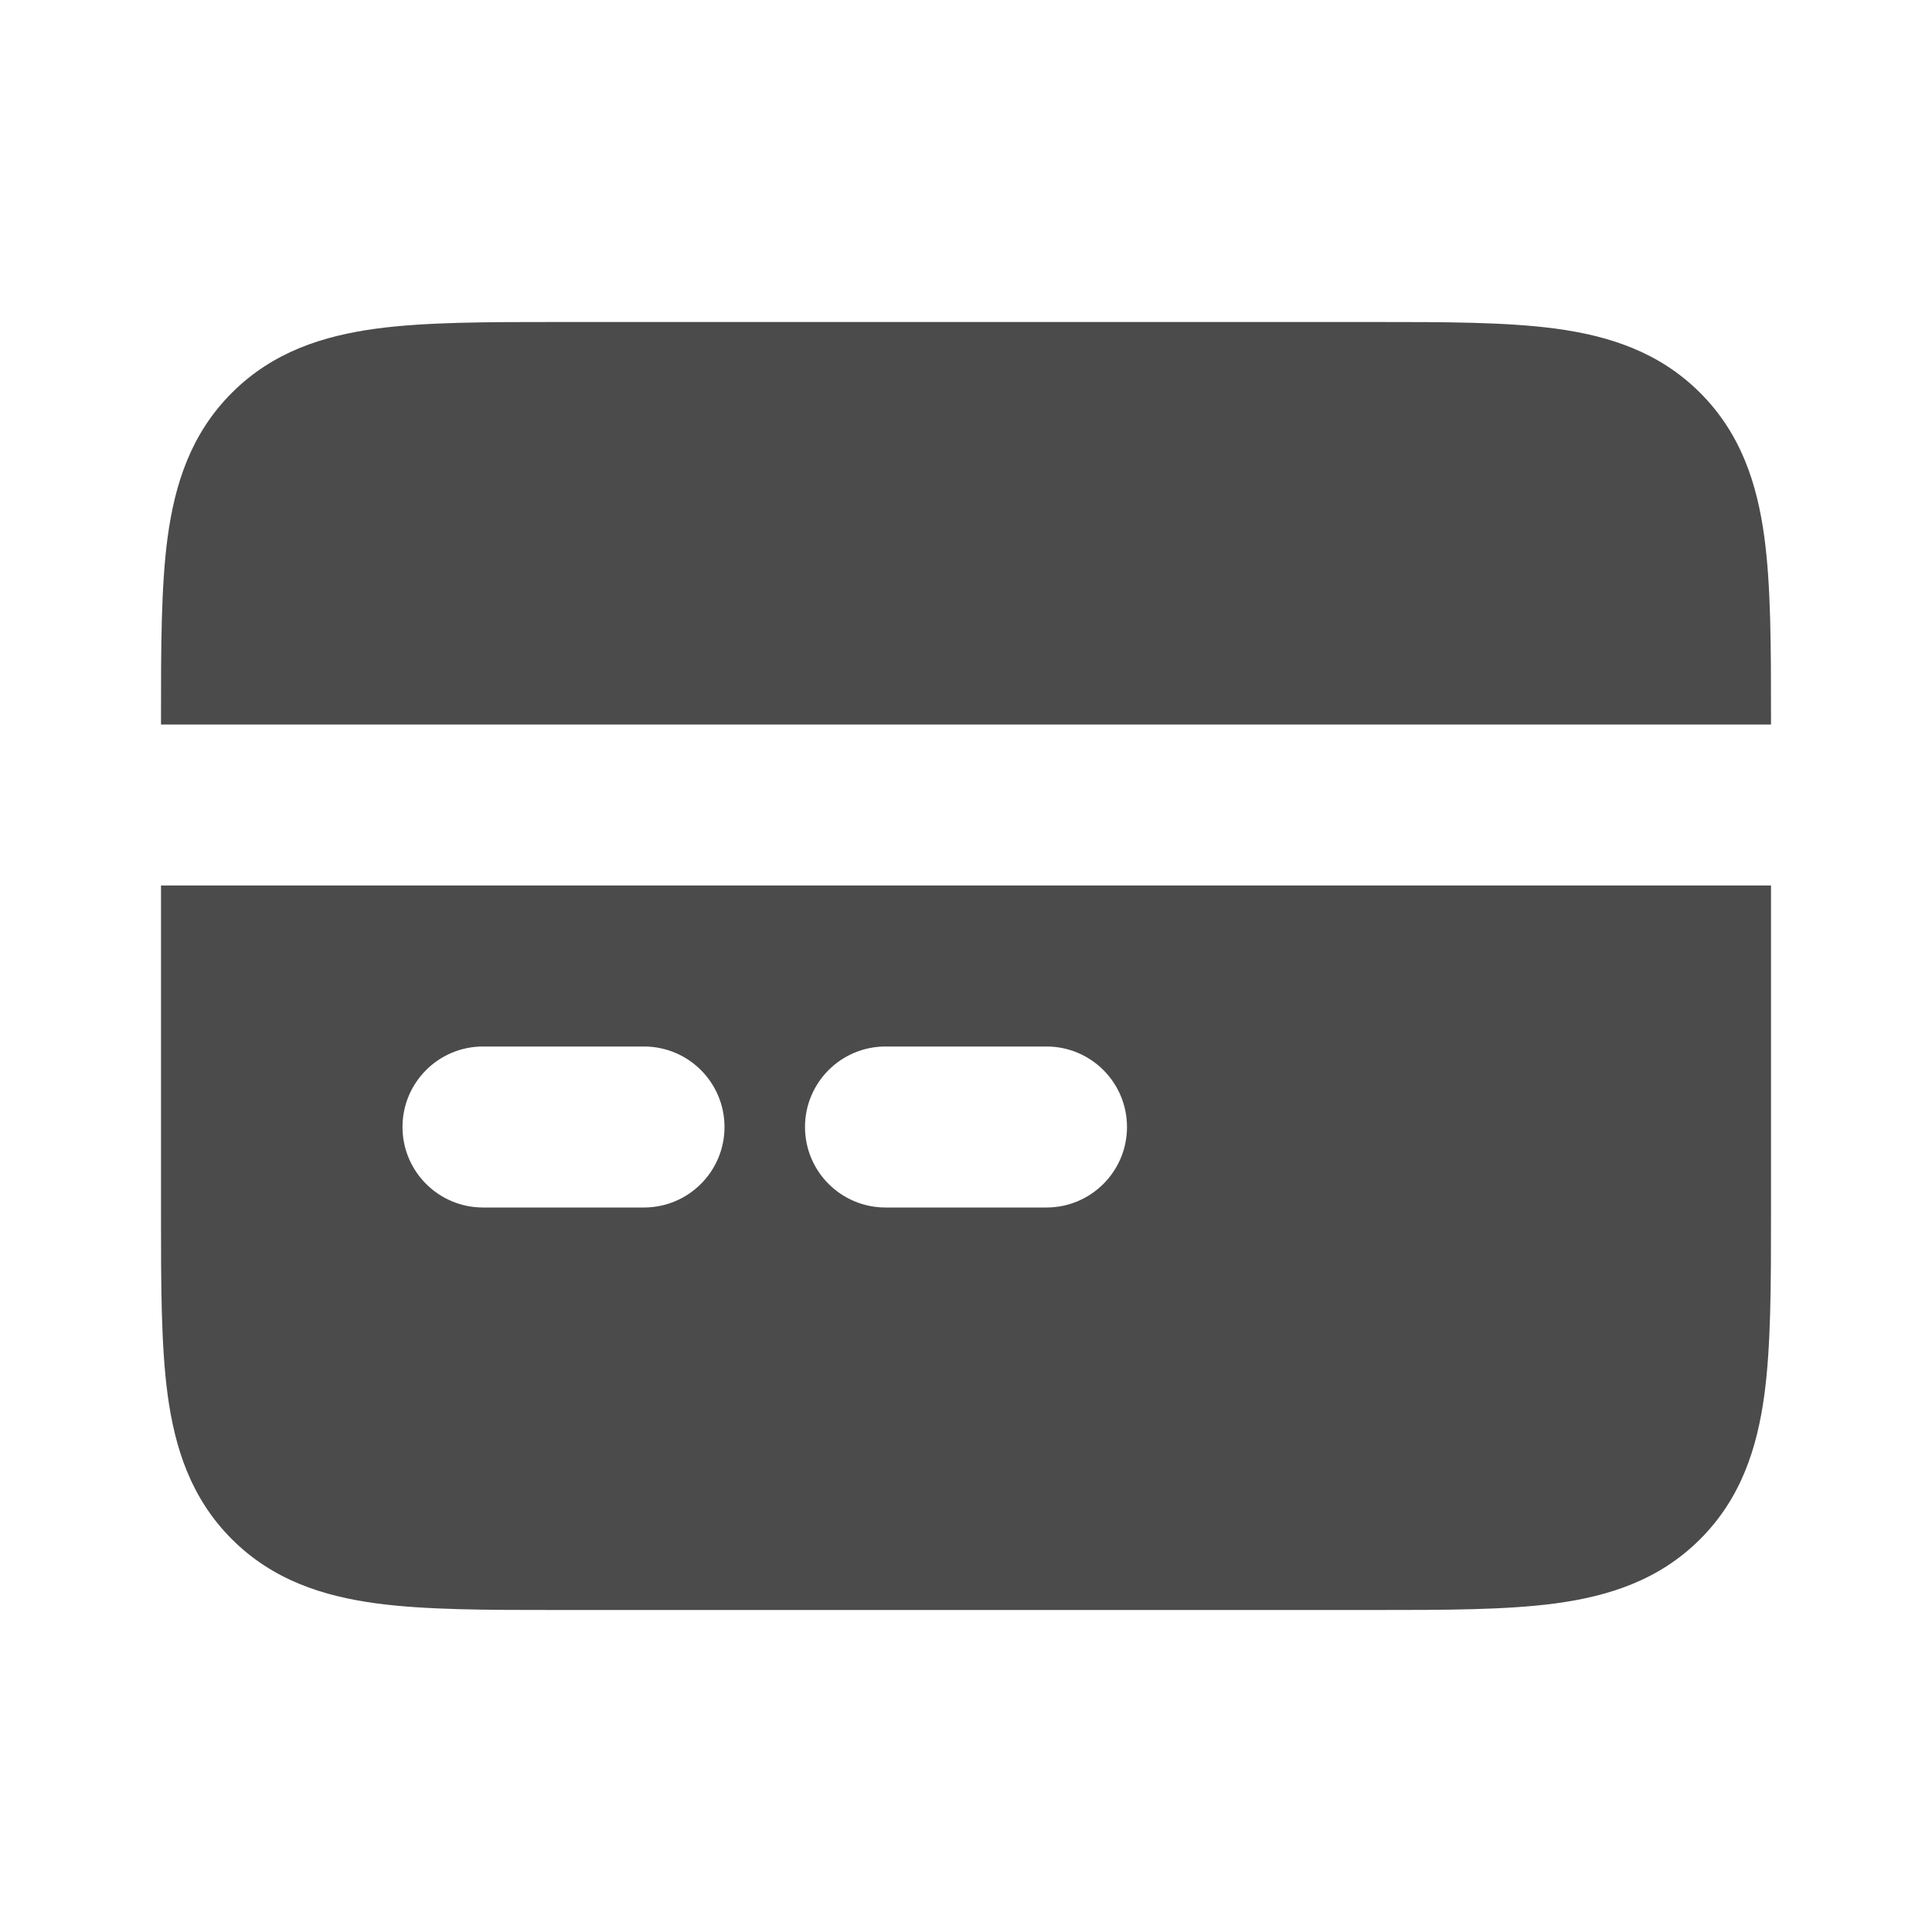 <?xml version="1.0" encoding="UTF-8"?>
<svg xmlns="http://www.w3.org/2000/svg" xmlns:xlink="http://www.w3.org/1999/xlink" width="18px" height="18px" viewBox="0 0 18 18" version="1.1">
<g id="surface1">
<rect x="0" y="0" width="18" height="18" style="fill:rgb(100%,100%,100%);fill-opacity:1;stroke:none;"/>
<path style=" stroke:none;fill-rule:evenodd;fill:rgb(29.804%,29.412%,29.804%);fill-opacity:1;" d="M 1.5 8.25 L 16.5 8.25 L 16.5 11.301 C 16.5 11.965 16.5 12.535 16.438 12.996 C 16.371 13.488 16.223 13.957 15.84 14.34 C 15.457 14.723 14.988 14.871 14.496 14.938 C 14.035 15 13.465 15 12.801 15 L 5.199 15 C 4.535 15 3.965 15 3.504 14.938 C 3.012 14.871 2.543 14.723 2.16 14.34 C 1.777 13.957 1.629 13.488 1.562 12.996 C 1.5 12.535 1.5 11.965 1.5 11.301 Z M 3.75 10.5 C 3.75 10.086 4.086 9.75 4.5 9.75 L 6 9.75 C 6.414 9.75 6.75 10.086 6.75 10.5 C 6.75 10.914 6.414 11.25 6 11.25 L 4.5 11.25 C 4.086 11.25 3.75 10.914 3.75 10.5 Z M 7.5 10.5 C 7.5 10.086 7.836 9.75 8.25 9.75 L 9.75 9.75 C 10.164 9.75 10.5 10.086 10.5 10.5 C 10.5 10.914 10.164 11.25 9.75 11.25 L 8.25 11.25 C 7.836 11.25 7.5 10.914 7.5 10.5 Z M 7.5 10.5 "/>
<path style=" stroke:none;fill-rule:nonzero;fill:rgb(29.804%,29.412%,29.804%);fill-opacity:1;" d="M 16.5 6.75 L 16.5 6.699 C 16.5 6.035 16.5 5.465 16.438 5.004 C 16.371 4.512 16.223 4.043 15.84 3.66 C 15.457 3.277 14.988 3.129 14.496 3.062 C 14.035 3 13.465 3 12.801 3 L 5.199 3 C 4.535 3 3.965 3 3.504 3.062 C 3.012 3.129 2.543 3.277 2.16 3.66 C 1.777 4.043 1.629 4.512 1.562 5.004 C 1.5 5.465 1.5 6.035 1.5 6.699 L 1.5 6.75 Z M 16.5 6.75 "/>
</g>
</svg>
